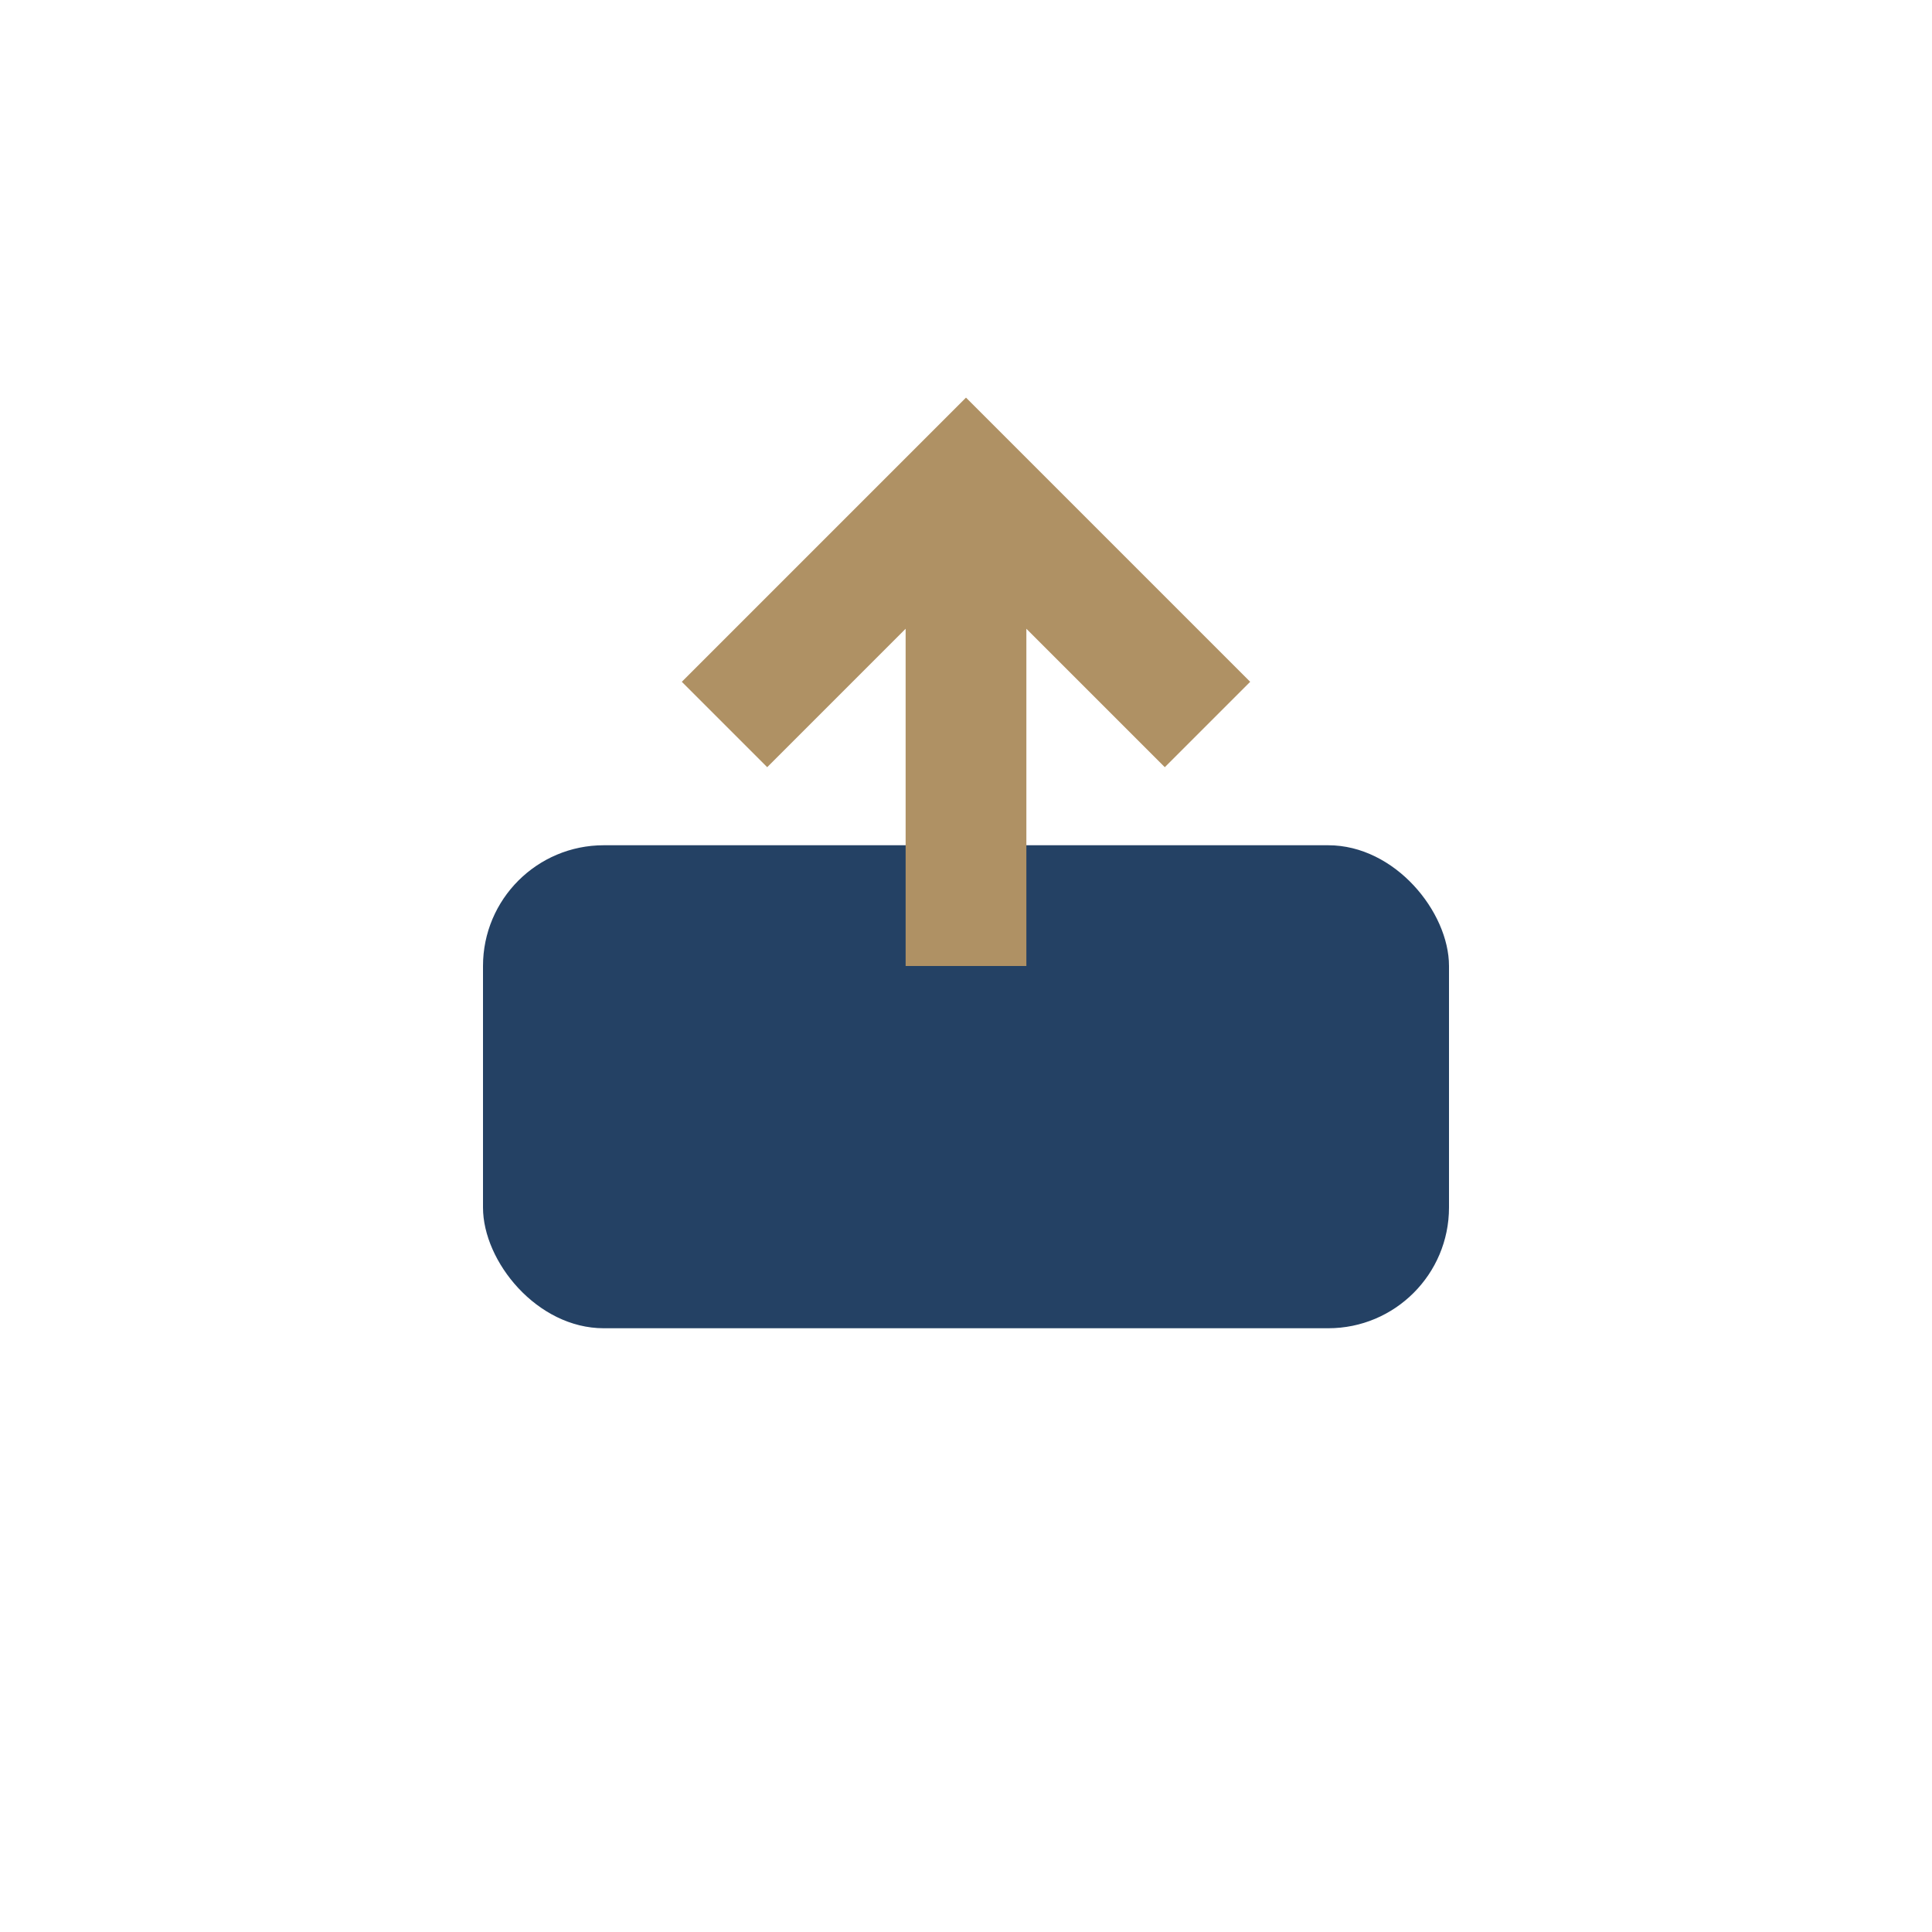 <?xml version="1.0" encoding="UTF-8"?>
<svg xmlns="http://www.w3.org/2000/svg" width="32" height="32" viewBox="0 0 32 32"><rect x="8" y="14" width="16" height="8" rx="2" fill="#244164"/><path d="M16 8v8m-4-4 4-4 4 4" stroke="#AF9164" stroke-width="2" fill="none"/></svg>